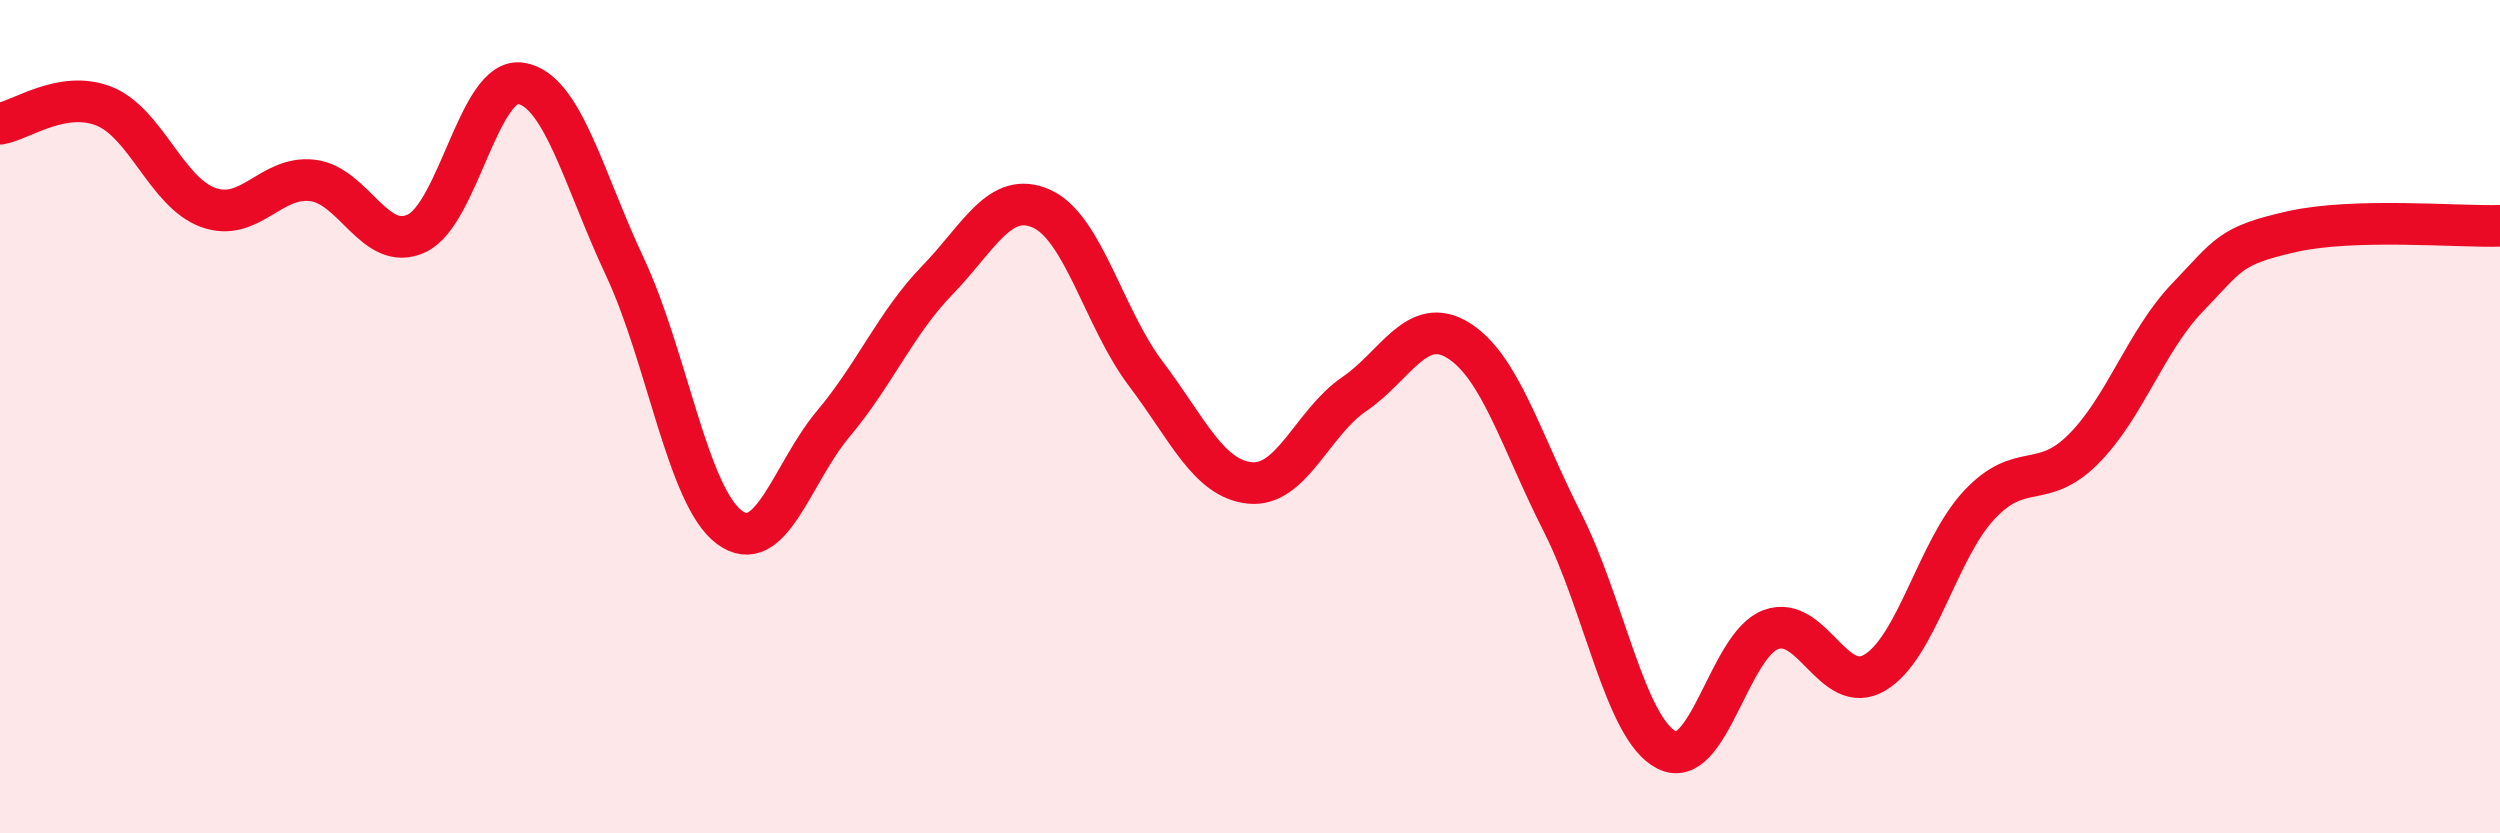 
    <svg width="60" height="20" viewBox="0 0 60 20" xmlns="http://www.w3.org/2000/svg">
      <path
        d="M 0,2.97 C 0.5,2.89 1.5,2.15 2.5,2.55 C 3.5,2.95 4,4.62 5,4.98 C 6,5.34 6.5,4.21 7.5,4.33 C 8.5,4.45 9,6.07 10,5.6 C 11,5.13 11.5,1.84 12.5,2 C 13.5,2.16 14,4.28 15,6.41 C 16,8.54 16.5,11.9 17.5,12.65 C 18.5,13.4 19,11.36 20,10.17 C 21,8.98 21.5,7.75 22.5,6.72 C 23.5,5.69 24,4.56 25,5.01 C 26,5.46 26.5,7.65 27.5,8.97 C 28.5,10.29 29,11.49 30,11.59 C 31,11.69 31.5,10.14 32.5,9.46 C 33.5,8.78 34,7.55 35,8.17 C 36,8.79 36.5,10.57 37.5,12.54 C 38.5,14.51 39,17.49 40,18 C 41,18.51 41.5,15.48 42.5,15.11 C 43.5,14.74 44,16.74 45,16.14 C 46,15.54 46.5,13.19 47.5,12.12 C 48.5,11.05 49,11.78 50,10.78 C 51,9.78 51.5,8.18 52.5,7.14 C 53.5,6.1 53.5,5.9 55,5.56 C 56.5,5.22 59,5.45 60,5.42L60 20L0 20Z"
        fill="#EB0A25"
        opacity="0.1"
        stroke-linecap="round"
        stroke-linejoin="round"
      />
      <path
        d="M 0,2.97 C 0.5,2.89 1.5,2.15 2.5,2.55 C 3.5,2.95 4,4.62 5,4.98 C 6,5.34 6.5,4.21 7.5,4.33 C 8.5,4.45 9,6.07 10,5.6 C 11,5.13 11.5,1.84 12.5,2 C 13.5,2.16 14,4.28 15,6.41 C 16,8.54 16.5,11.9 17.5,12.65 C 18.5,13.4 19,11.36 20,10.17 C 21,8.98 21.5,7.75 22.5,6.72 C 23.5,5.69 24,4.56 25,5.01 C 26,5.46 26.5,7.65 27.5,8.97 C 28.5,10.29 29,11.49 30,11.59 C 31,11.69 31.5,10.14 32.5,9.46 C 33.5,8.78 34,7.55 35,8.17 C 36,8.79 36.5,10.57 37.5,12.54 C 38.5,14.51 39,17.49 40,18 C 41,18.51 41.5,15.48 42.5,15.11 C 43.5,14.74 44,16.74 45,16.14 C 46,15.54 46.5,13.19 47.5,12.12 C 48.5,11.05 49,11.78 50,10.78 C 51,9.78 51.5,8.18 52.5,7.14 C 53.5,6.1 53.5,5.9 55,5.56 C 56.5,5.22 59,5.45 60,5.42"
        stroke="#EB0A25"
        stroke-width="1"
        fill="none"
        stroke-linecap="round"
        stroke-linejoin="round"
      />
    </svg>
  